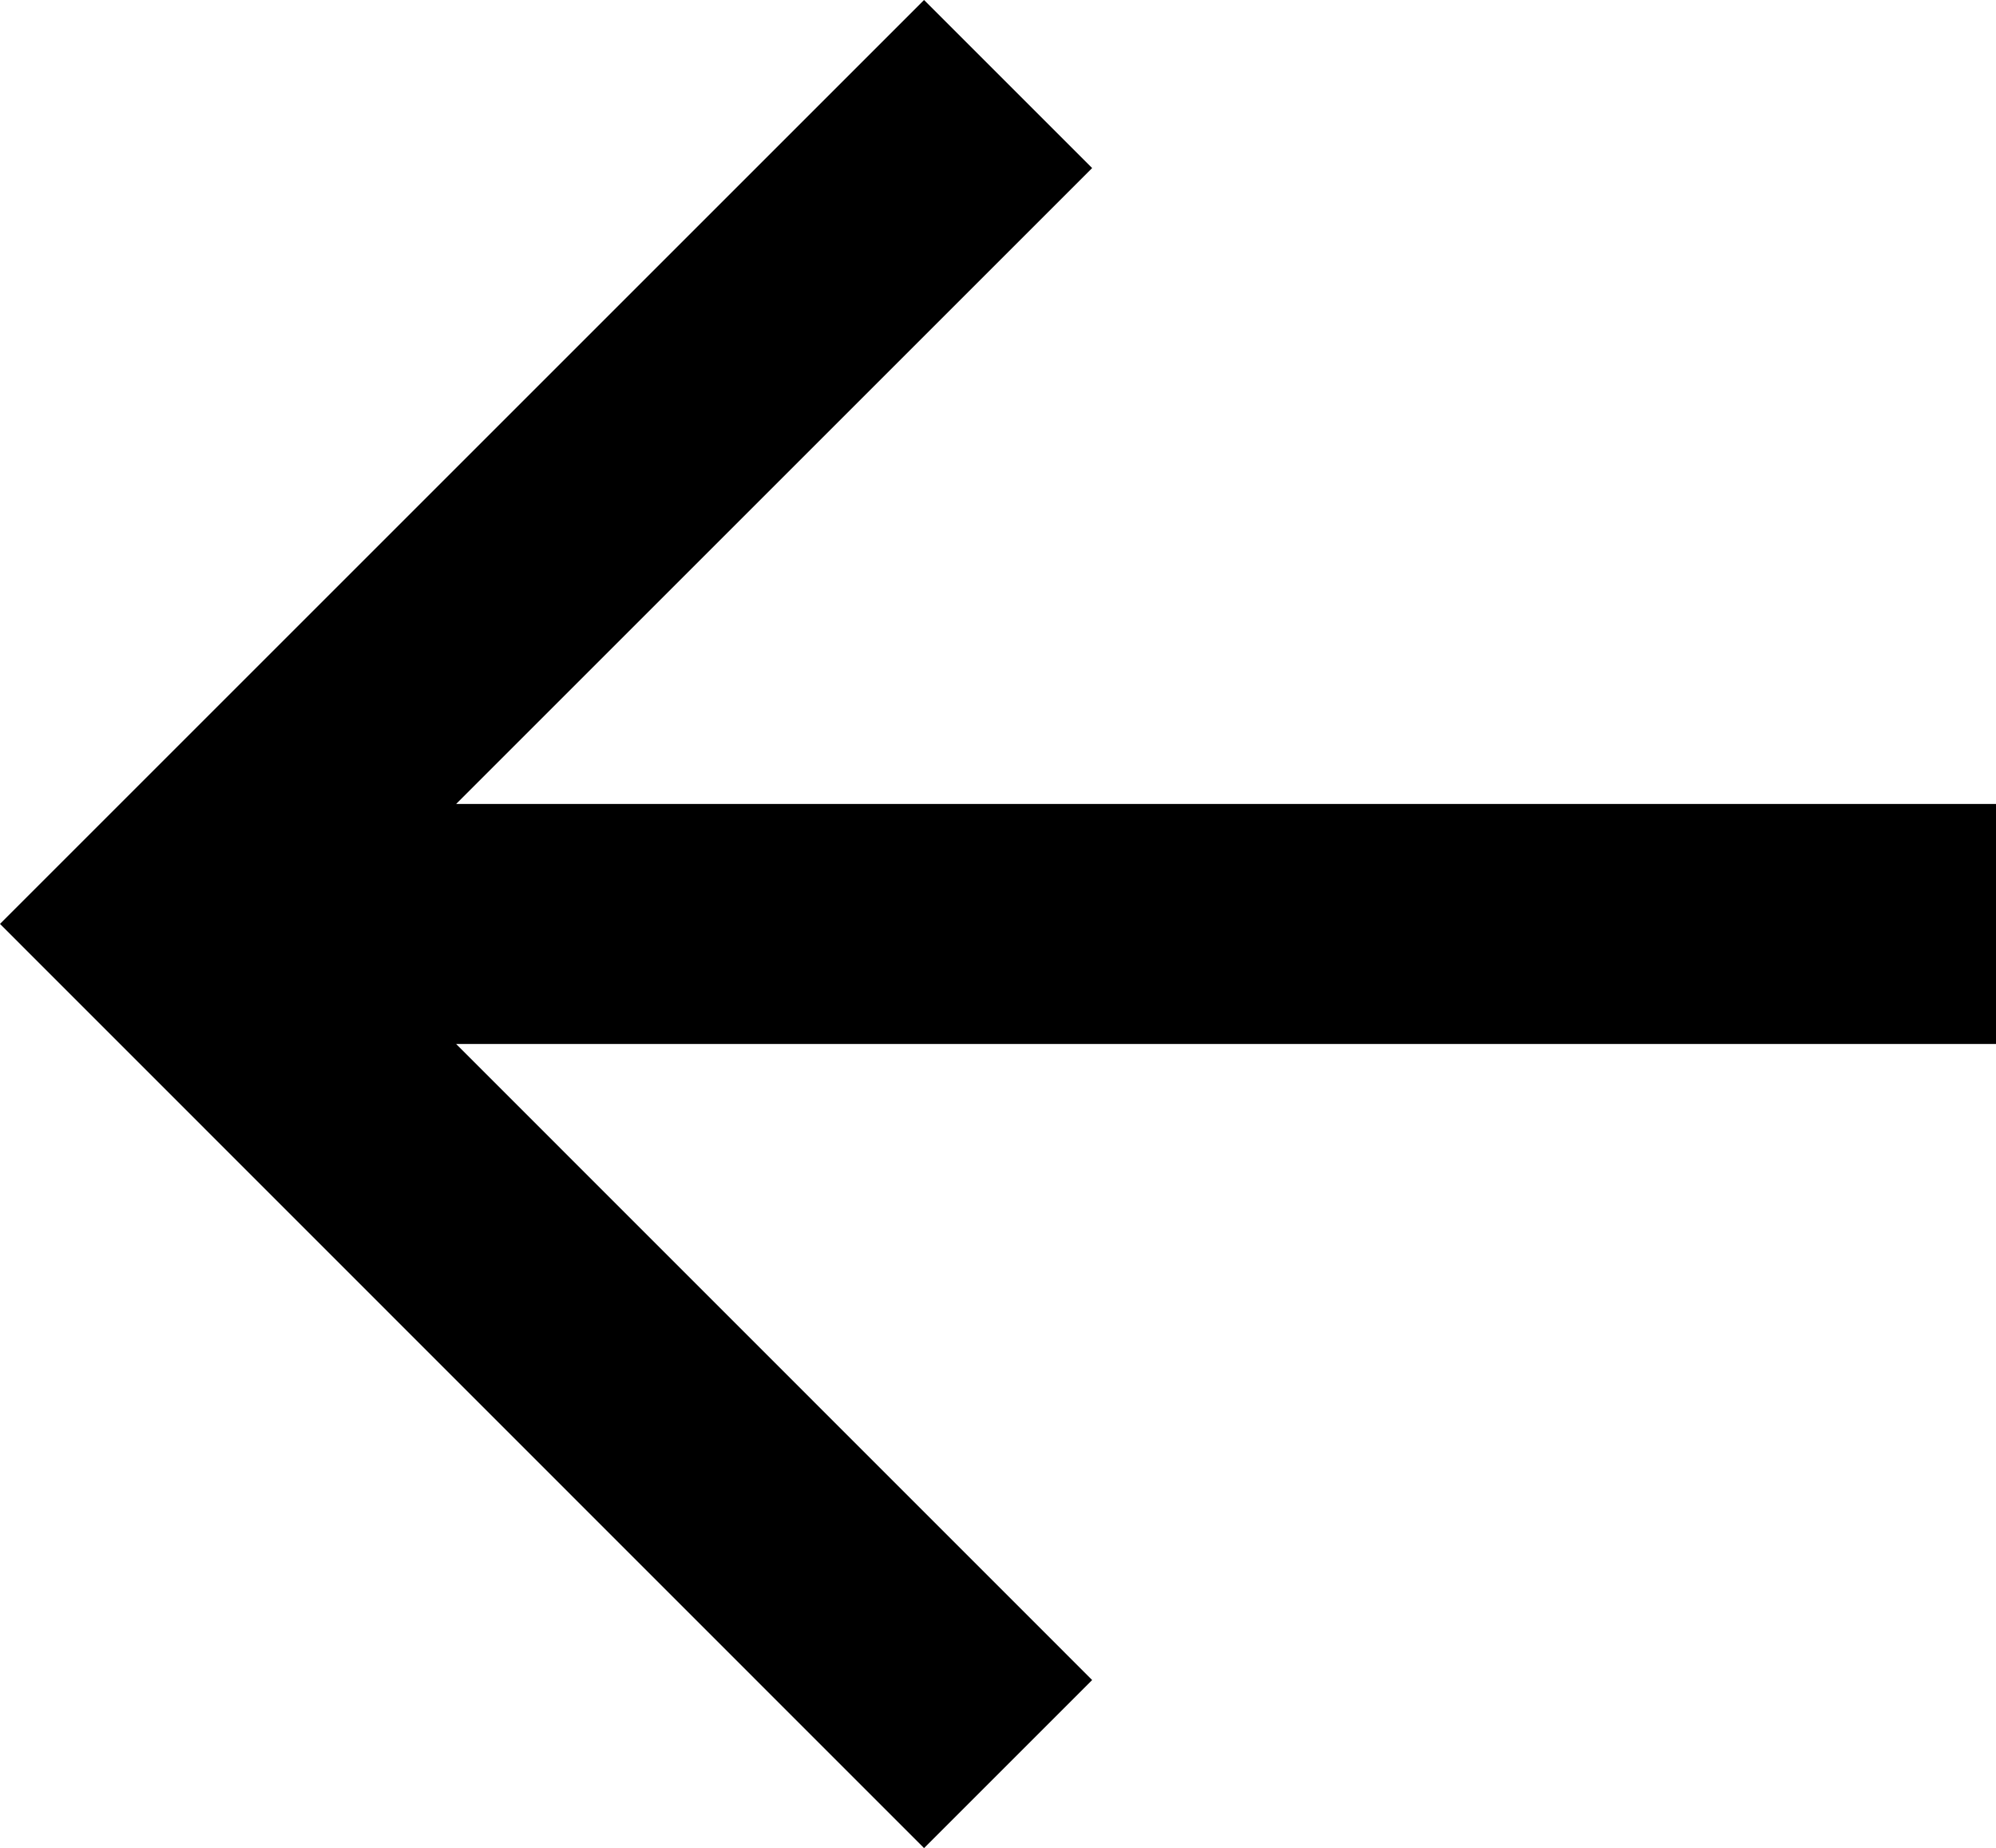 <svg xmlns="http://www.w3.org/2000/svg" width="15.01" height="13.899" viewBox="0 0 15.01 13.899">
  <path id="Path_3406" data-name="Path 3406" d="M6.949,13.9l1.264-1.264L3.43,7.852H15.011V6.047H3.43L8.213,1.264,6.949,0,0,6.949Z"/>
</svg>
